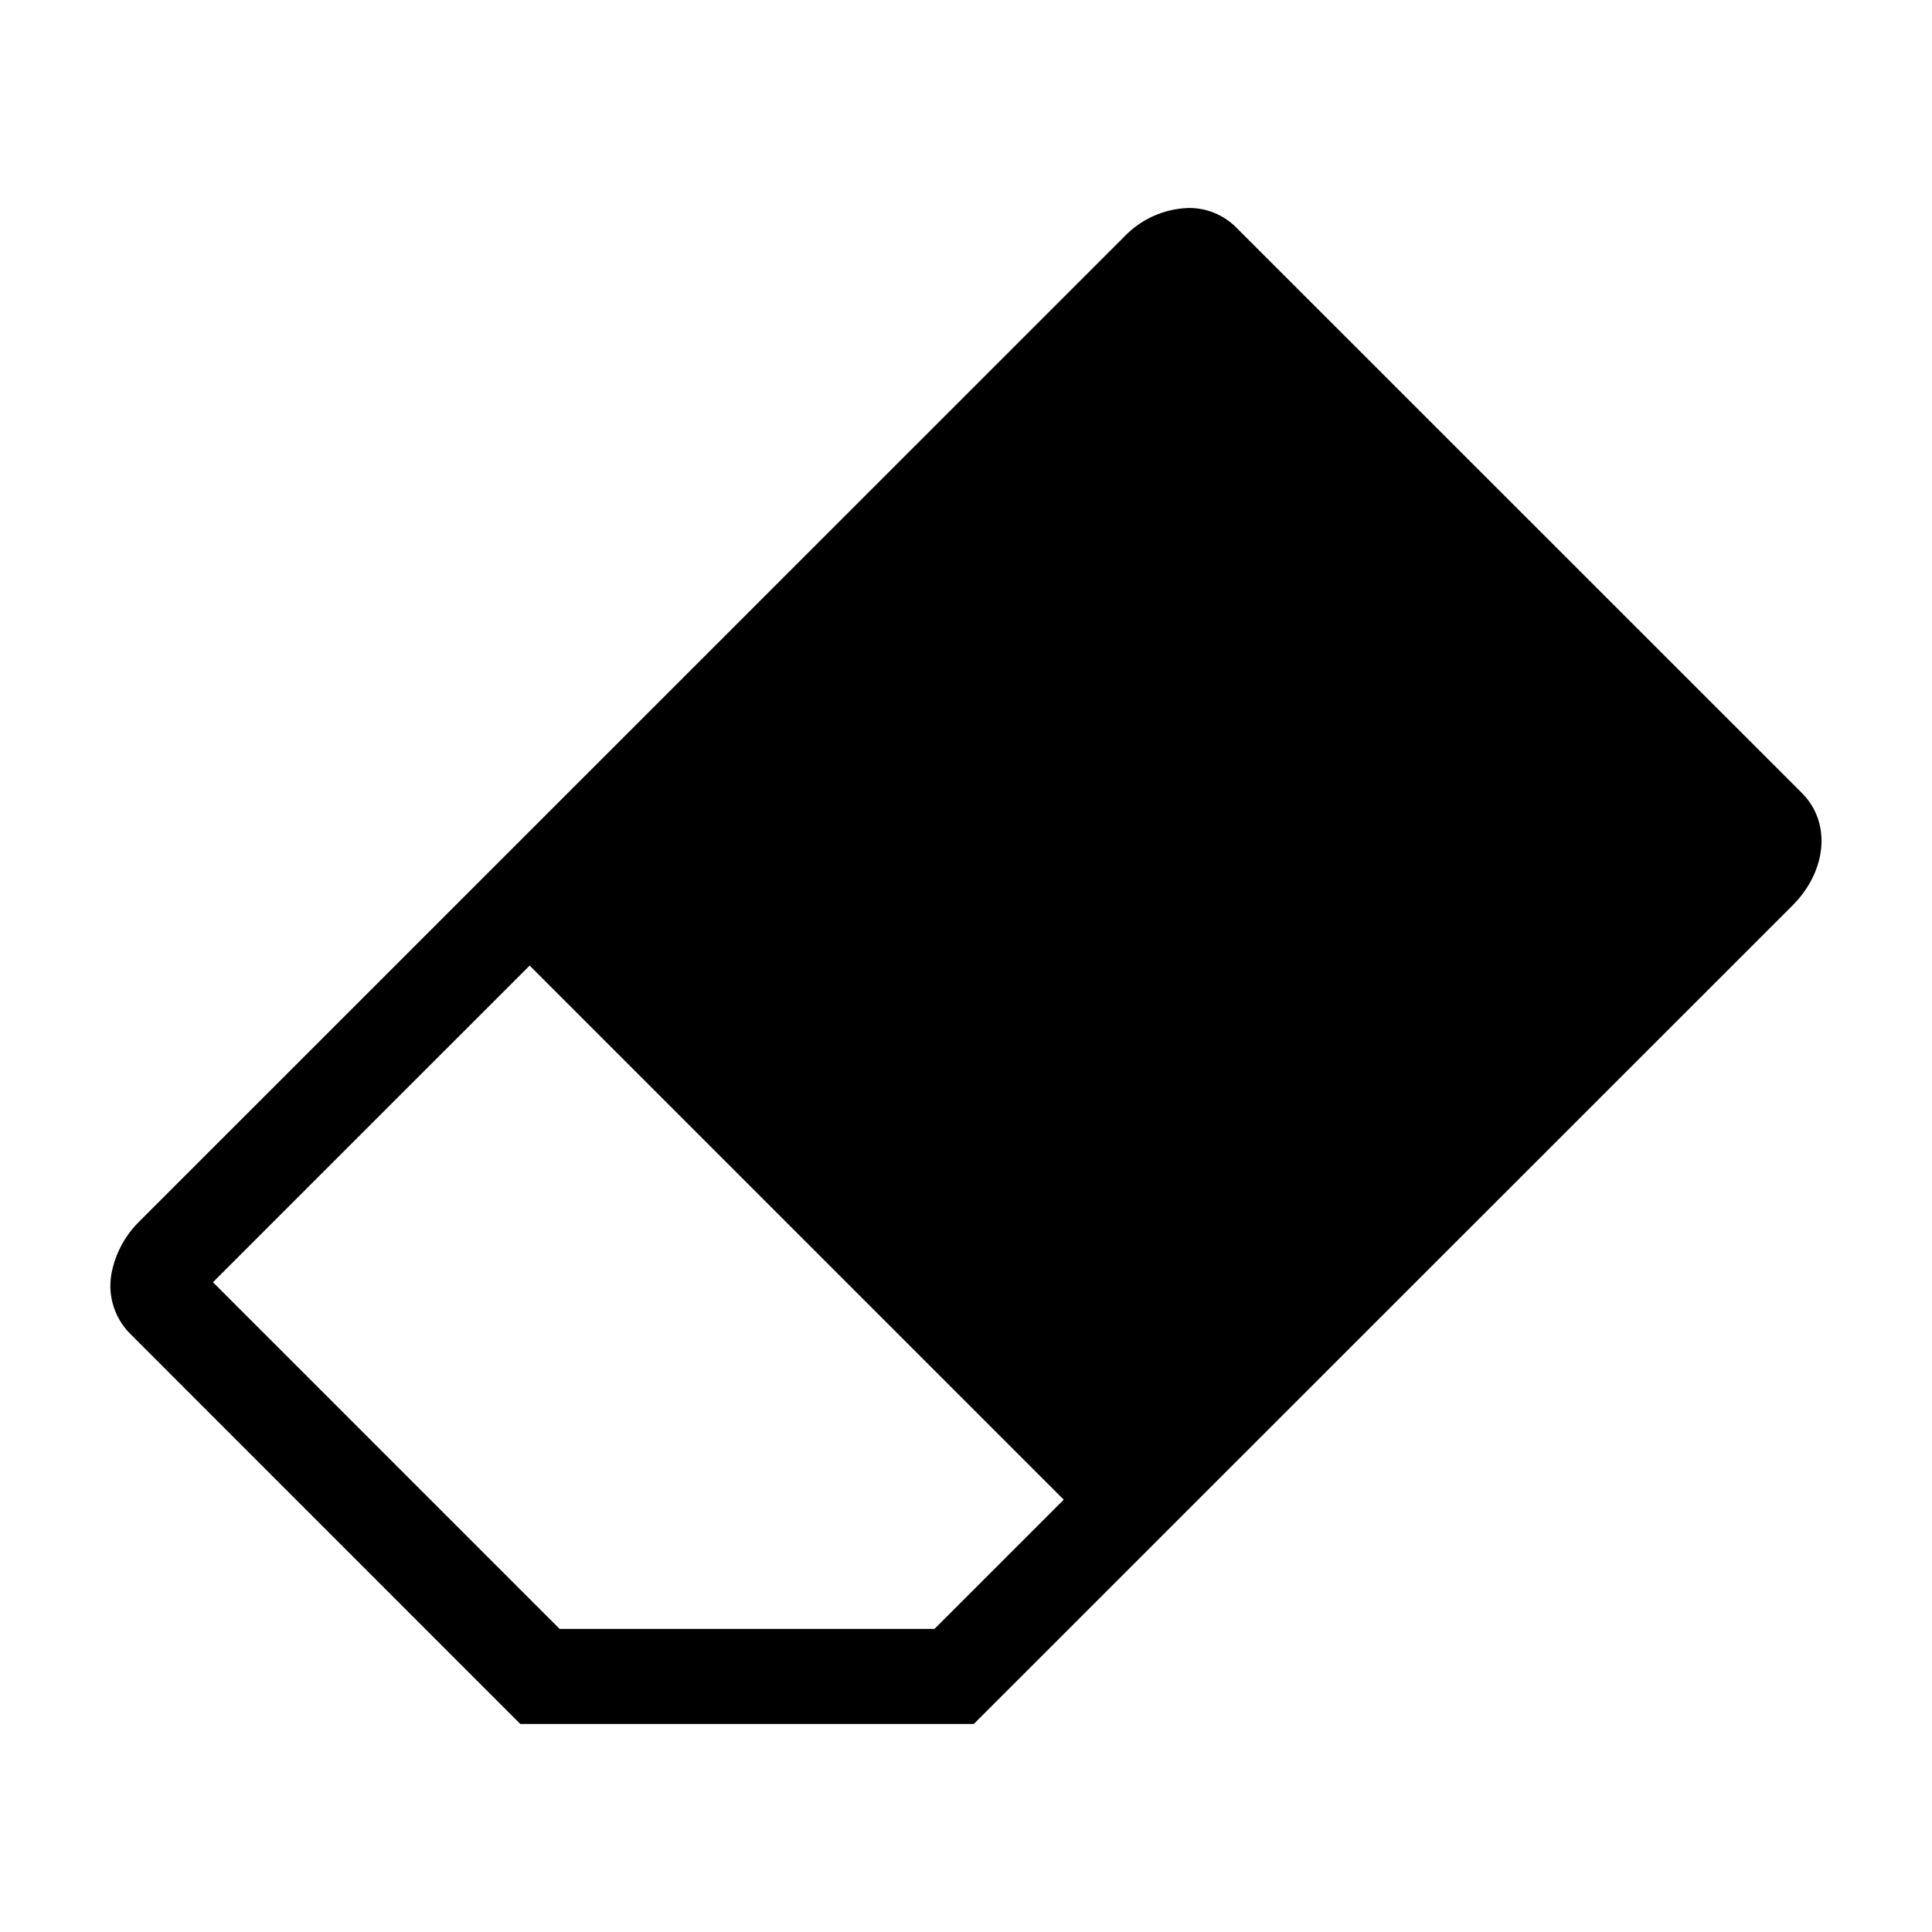 <?xml version="1.0" encoding="UTF-8"?>
<!-- Uploaded to: ICON Repo, www.svgrepo.com, Generator: ICON Repo Mixer Tools -->
<svg fill="#000000" width="800px" height="800px" version="1.1" viewBox="144 144 512 512" xmlns="http://www.w3.org/2000/svg">
 <path d="m281.88 600.87h120.19l217.07-217.02c9.031-9.133 10.145-21.805 2.523-29.551l-150.18-150.14c-3.332-3.285-7.836-5.098-12.516-5.039-6.457 0.195-12.582 2.93-17.035 7.609l-261.02 260.98c-3.527 3.469-6 7.863-7.129 12.68-1.512 6.051 0.211 12.453 4.559 16.922zm2.481-200.98 141.54 141.54-34.258 34.25-99.332 0.004-91.875-91.883z"/>
</svg>